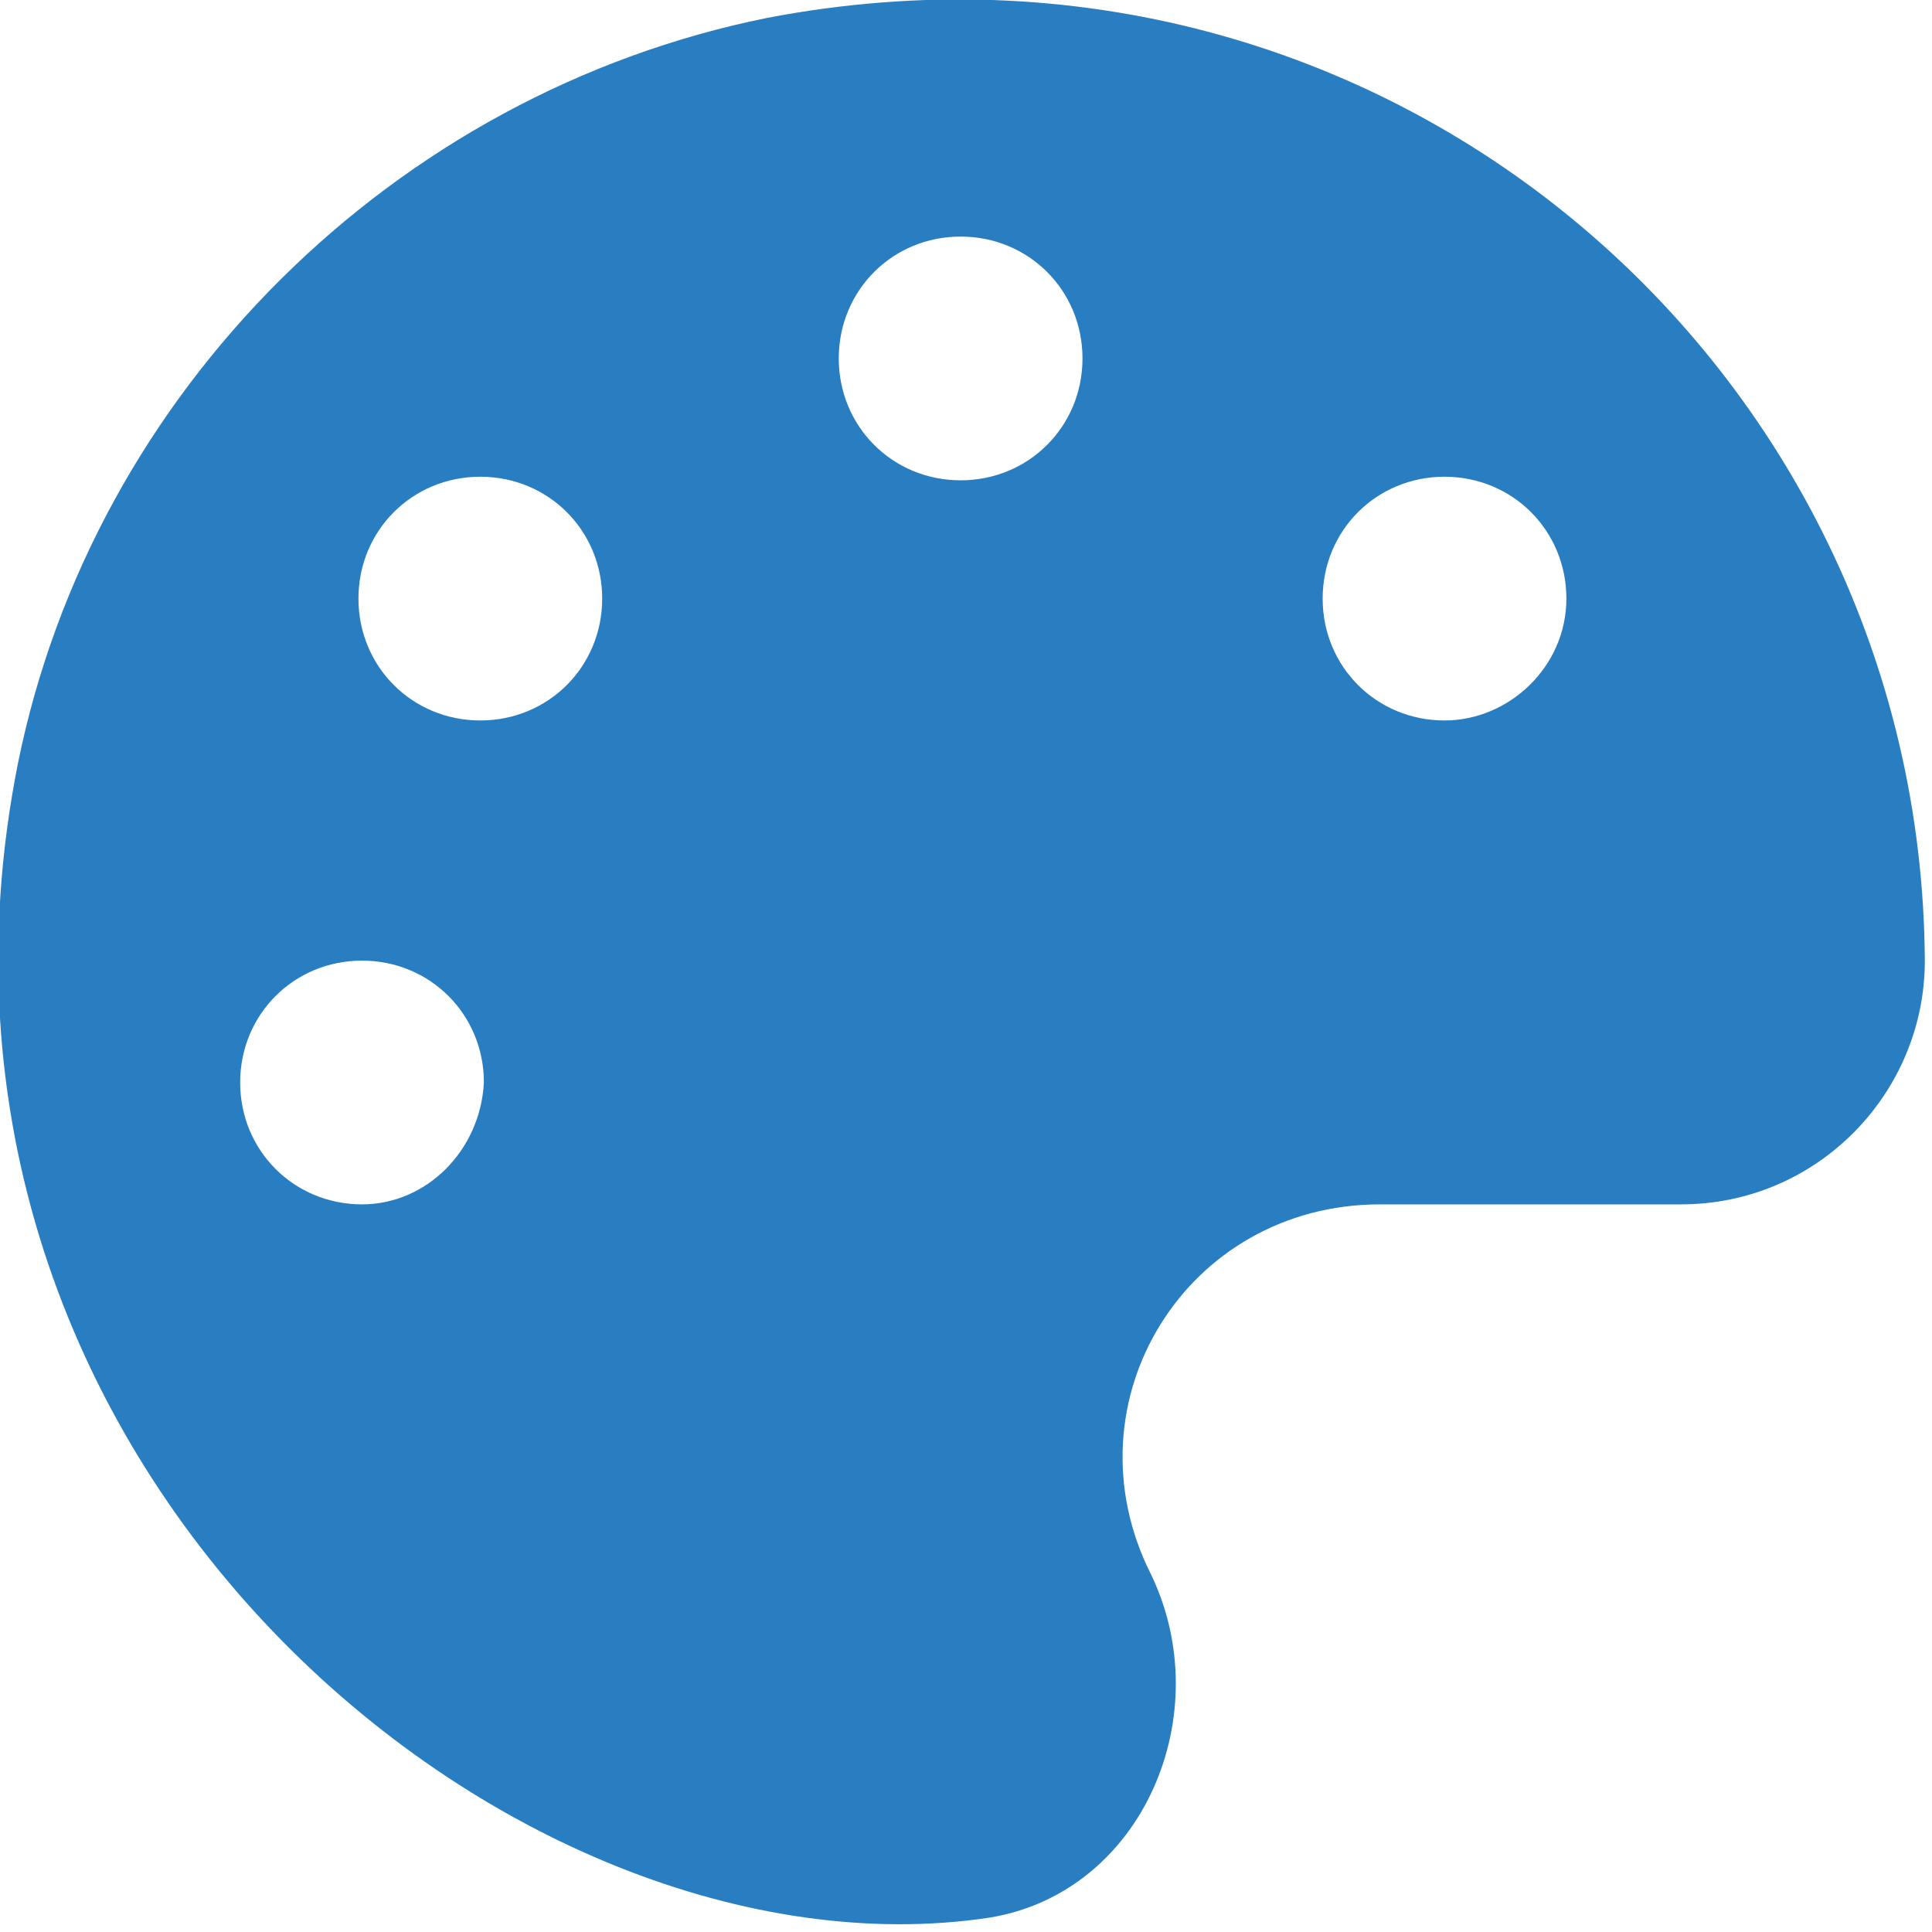 <?xml version="1.0" encoding="utf-8"?>
<!-- Generator: Adobe Illustrator 22.0.0, SVG Export Plug-In . SVG Version: 6.00 Build 0)  -->
<svg version="1.1" id="Layer_1" xmlns="http://www.w3.org/2000/svg" xmlns:xlink="http://www.w3.org/1999/xlink" x="0px" y="0px"
	 viewBox="0 0 53.9 53.9" style="enable-background:new 0 0 53.9 53.9;" xml:space="preserve">
<style type="text/css">
	.st0{fill:#297dc1;}
</style>
<path class="st0" d="M21.4,0.5C11,2.6,2.6,10.9,0.5,21.3c-3.9,19.6,13.8,34.2,27.1,32.2c4.3-0.7,6.4-5.7,4.5-9.6
	c-2.4-4.8,1-10.3,6.4-10.3h8.4c3.8,0,6.8-3.1,6.8-6.8C53.6,10.2,38.6-2.8,21.4,0.5z M10.1,33.6c-1.9,0-3.4-1.5-3.4-3.4
	c0-1.9,1.5-3.4,3.4-3.4s3.4,1.5,3.4,3.4C13.4,32.1,11.9,33.6,10.1,33.6z M13.4,20.1c-1.9,0-3.4-1.5-3.4-3.4s1.5-3.4,3.4-3.4
	s3.4,1.5,3.4,3.4S15.3,20.1,13.4,20.1z M26.8,13.4c-1.9,0-3.4-1.5-3.4-3.4s1.5-3.4,3.4-3.4s3.4,1.5,3.4,3.4S28.7,13.4,26.8,13.4z
	 M40.3,20.1c-1.9,0-3.4-1.5-3.4-3.4s1.5-3.4,3.4-3.4c1.9,0,3.4,1.5,3.4,3.4S42.1,20.1,40.3,20.1z"/>
</svg>
